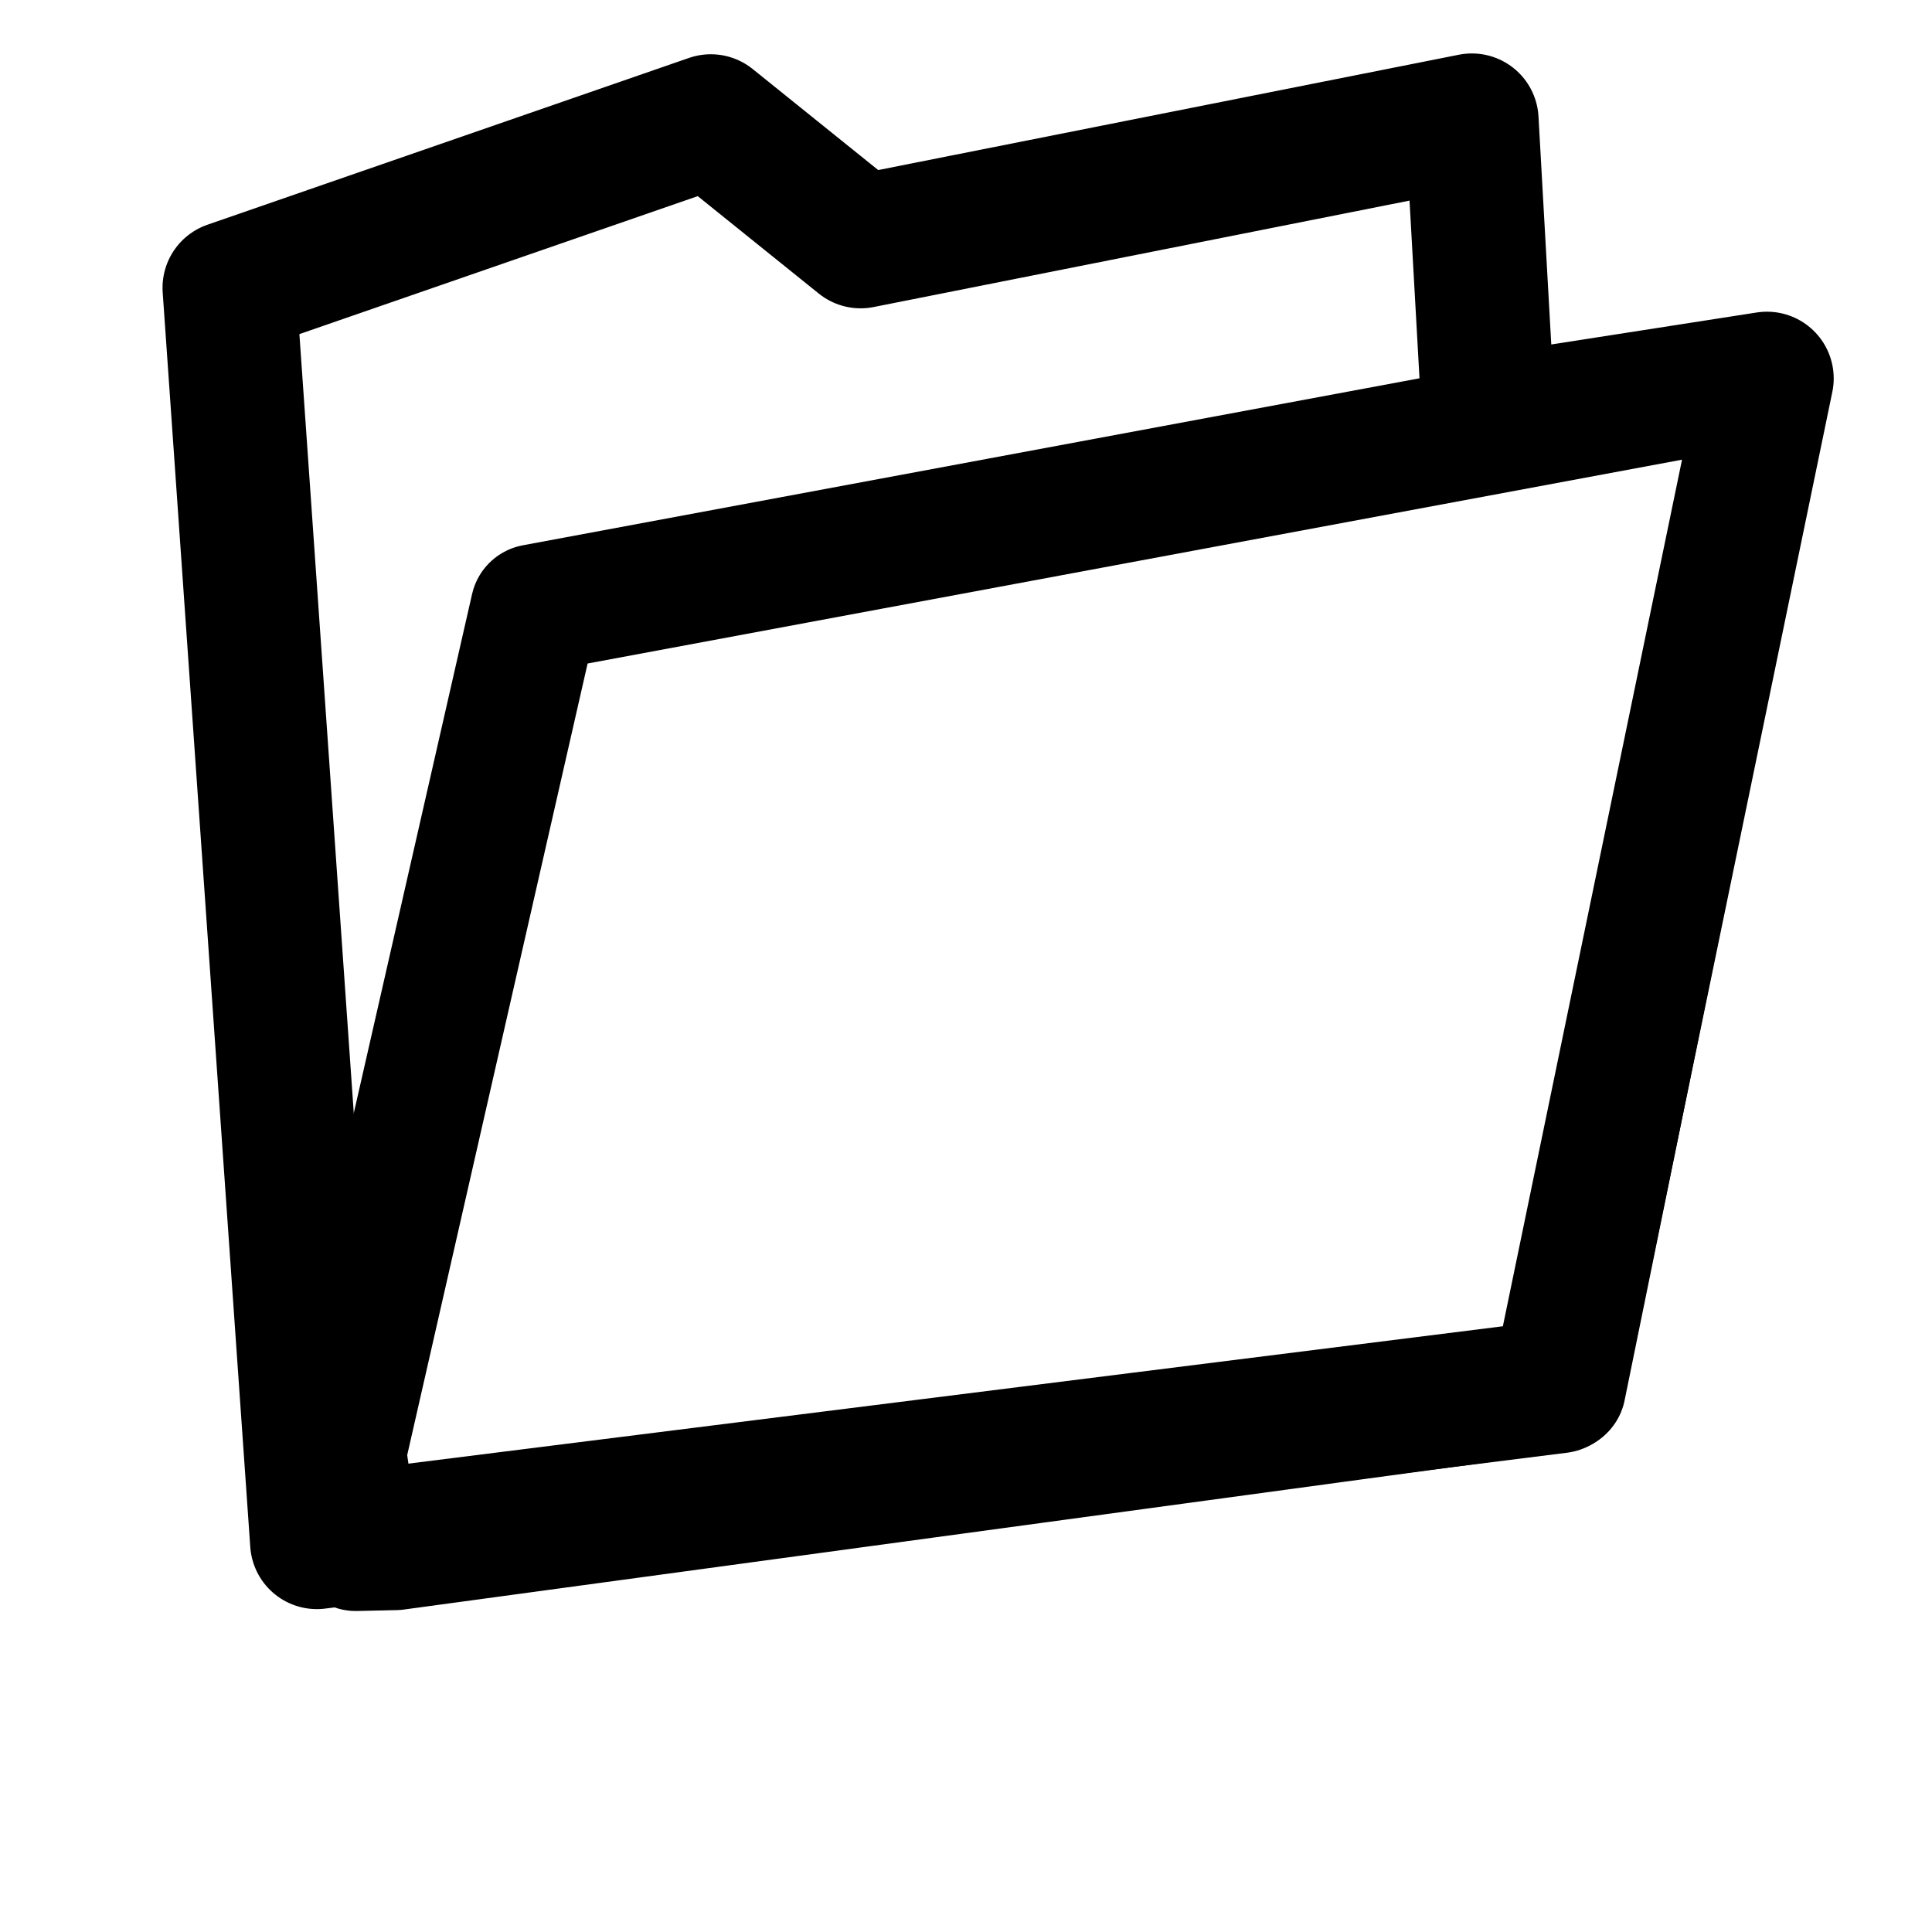 <?xml version="1.0" encoding="UTF-8" standalone="no"?>
<!-- Created with Inkscape (http://www.inkscape.org/) -->

<svg
   xmlns:dc="http://purl.org/dc/elements/1.1/"
   xmlns:cc="http://creativecommons.org/ns#"
   xmlns:rdf="http://www.w3.org/1999/02/22-rdf-syntax-ns#"
   xmlns:svg="http://www.w3.org/2000/svg"
   xmlns="http://www.w3.org/2000/svg"
   xmlns:xlink="http://www.w3.org/1999/xlink"
   xmlns:sodipodi="http://sodipodi.sourceforge.net/DTD/sodipodi-0.dtd"
   xmlns:inkscape="http://www.inkscape.org/namespaces/inkscape"
   width="24"
   height="24"
   id="svg7729"
   version="1.1"
   inkscape:version="0.48.1 r9760"
   sodipodi:docname="icon.svg">
  <defs
     id="defs7731">
    <linearGradient
       gradientTransform="matrix(1.032,0,0,1.036,-0.903,-0.083)"
       inkscape:collect="always"
       xlink:href="#linearGradient3790"
       id="linearGradient3796"
       x1="6.297"
       y1="22.508"
       x2="4.226"
       y2="23.8"
       gradientUnits="userSpaceOnUse" />
    <linearGradient
       inkscape:collect="always"
       id="linearGradient3790">
      <stop
         style="stop-color:#ffffff;stop-opacity:1;"
         offset="0"
         id="stop3792" />
      <stop
         style="stop-color:#ffffff;stop-opacity:0;"
         offset="1"
         id="stop3794" />
    </linearGradient>
  </defs>
  <sodipodi:namedview
     id="base"
     pagecolor="#ffffff"
     bordercolor="#666666"
     borderopacity="1.0"
     inkscape:pageopacity="0.0"
     inkscape:pageshadow="2"
     inkscape:zoom="21.28125"
     inkscape:cx="15.036711"
     inkscape:cy="16"
     inkscape:current-layer="layer1"
     showgrid="true"
     inkscape:grid-bbox="true"
     inkscape:document-units="px"
     inkscape:snap-global="false"
     inkscape:window-width="2560"
     inkscape:window-height="1305"
     inkscape:window-x="0"
     inkscape:window-y="0"
     inkscape:window-maximized="0">
    <inkscape:grid
       type="xygrid"
       id="grid7737"
       empspacing="5"
       visible="true"
       enabled="true"
       snapvisiblegridlinesonly="true" />
  </sodipodi:namedview>
  <g
     id="layer1"
     inkscape:label="Layer 1"
     inkscape:groupmode="layer"
     transform="translate(0,-8)">
    <path
       style="fill:none;stroke:#000000;stroke-width:1.658;stroke-linecap:butt;stroke-linejoin:round;stroke-miterlimit:4;stroke-opacity:1;stroke-dasharray:none"
       d="M 3.936,27.16 19.361,25.224 21.95,12.701 18.494,13.239 18.284,9.493 10.691,11.001 8.83,9.503 2.848,11.575 z"
       id="path5423"
       inkscape:connector-curvature="0"
       sodipodi:nodetypes="ccccccccc" />
    <path
       style="fill:none;stroke:#000000;stroke-width:1.591;stroke-linecap:butt;stroke-linejoin:round;stroke-miterlimit:4;stroke-opacity:1;stroke-dasharray:none"
       d="M 4.419,27.217 4.25,26.043 6.64,15.556 21.959,12.703 19.402,25.237 4.911,27.206 z"
       id="path5425"
       inkscape:connector-curvature="0"
       sodipodi:nodetypes="ccccccc" />
  </g>
</svg>
